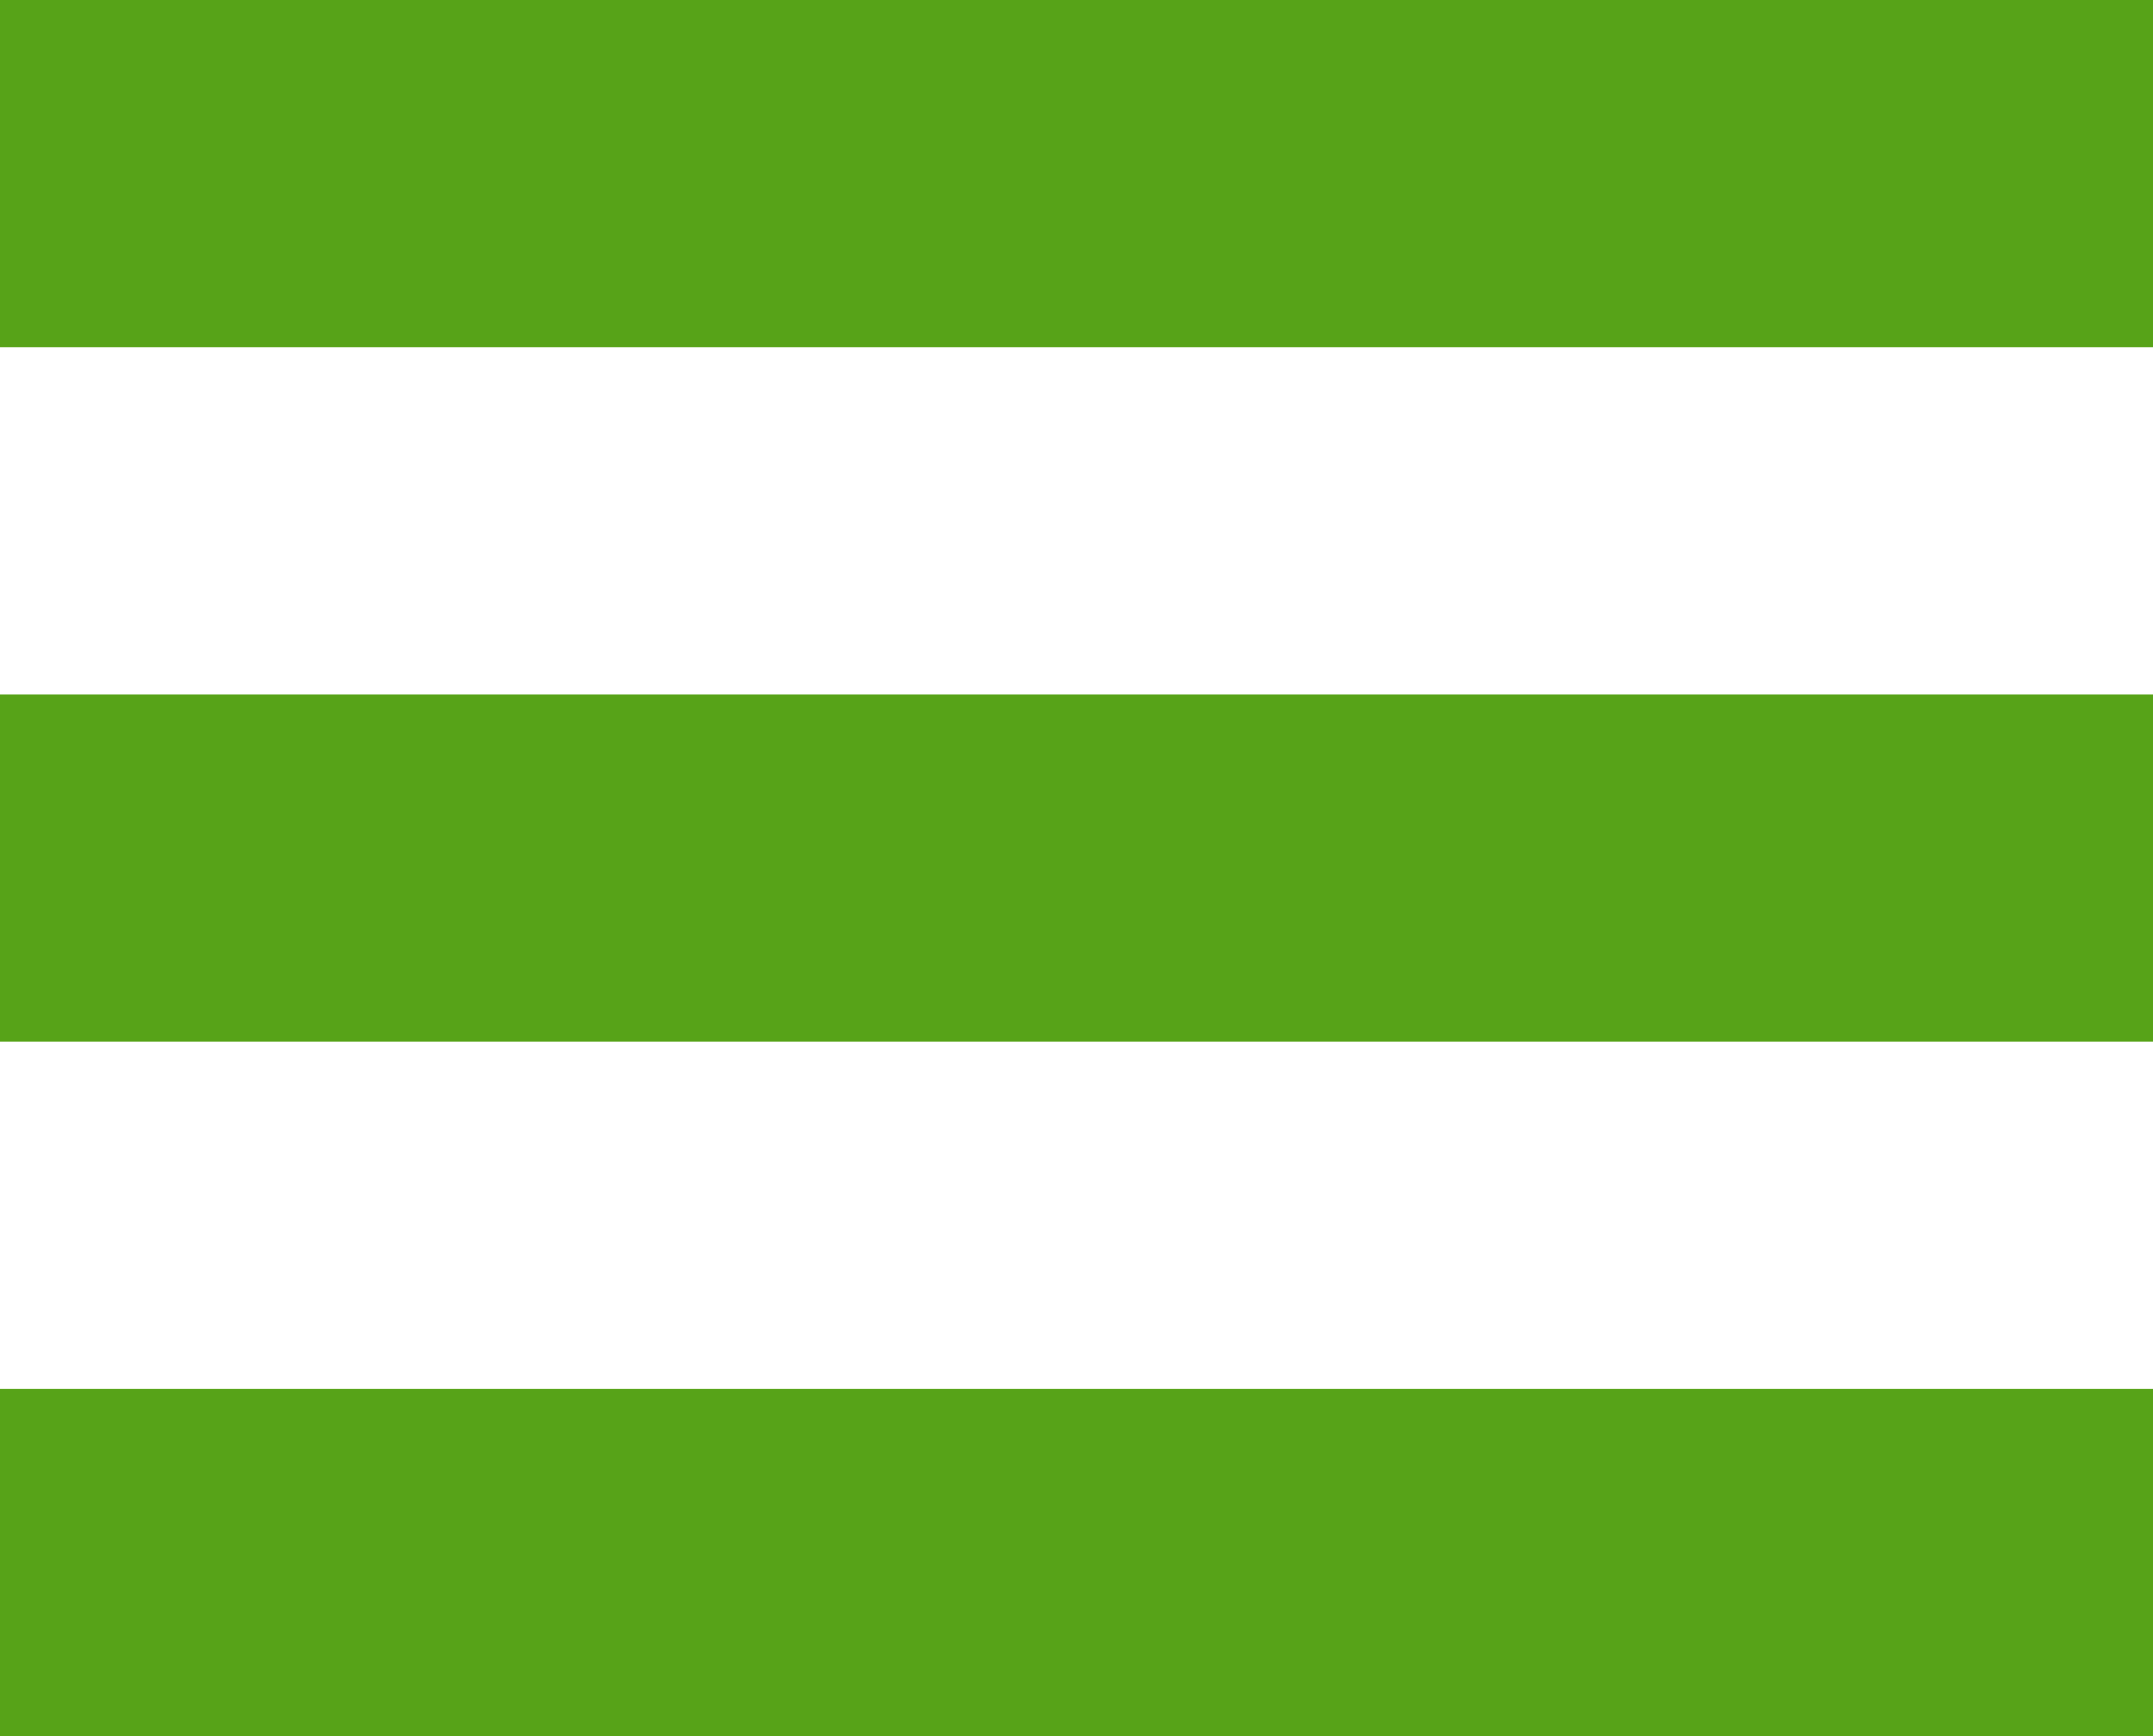 <?xml version="1.0" encoding="utf-8"?>
<!-- Generator: Adobe Illustrator 21.0.0, SVG Export Plug-In . SVG Version: 6.00 Build 0)  -->
<!DOCTYPE svg PUBLIC "-//W3C//DTD SVG 1.1//EN" "http://www.w3.org/Graphics/SVG/1.1/DTD/svg11.dtd">
<svg version="1.1" id="Ebene_1" xmlns="http://www.w3.org/2000/svg" xmlns:xlink="http://www.w3.org/1999/xlink" x="0px" y="0px"
	 viewBox="0 0 31 25" style="enable-background:new 0 0 31 25;" xml:space="preserve">
<style type="text/css">
	.st0{fill:#57a318;}
	.st1{fill-rule:evenodd;clip-rule:evenodd;fill:#57a318;}
</style>
<g>
	<path class="st0" d="M-126.6,142.1L-31,300h-90.7l-56.2-93.8h-1.8l-54.4,93.8h-86.3l95.6-157.9L-310.2,0.5h91.6l45.6,75.2h1.8
		l45.1-75.2h85.8L-126.6,142.1z"/>
</g>
<g>
	<path class="st1" d="M0,20h31v5H0V20z"/>
	<path class="st1" d="M0,10h31v5H0V10z"/>
	<path class="st1" d="M0,0h31v5H0V0z"/>
</g>
</svg>
